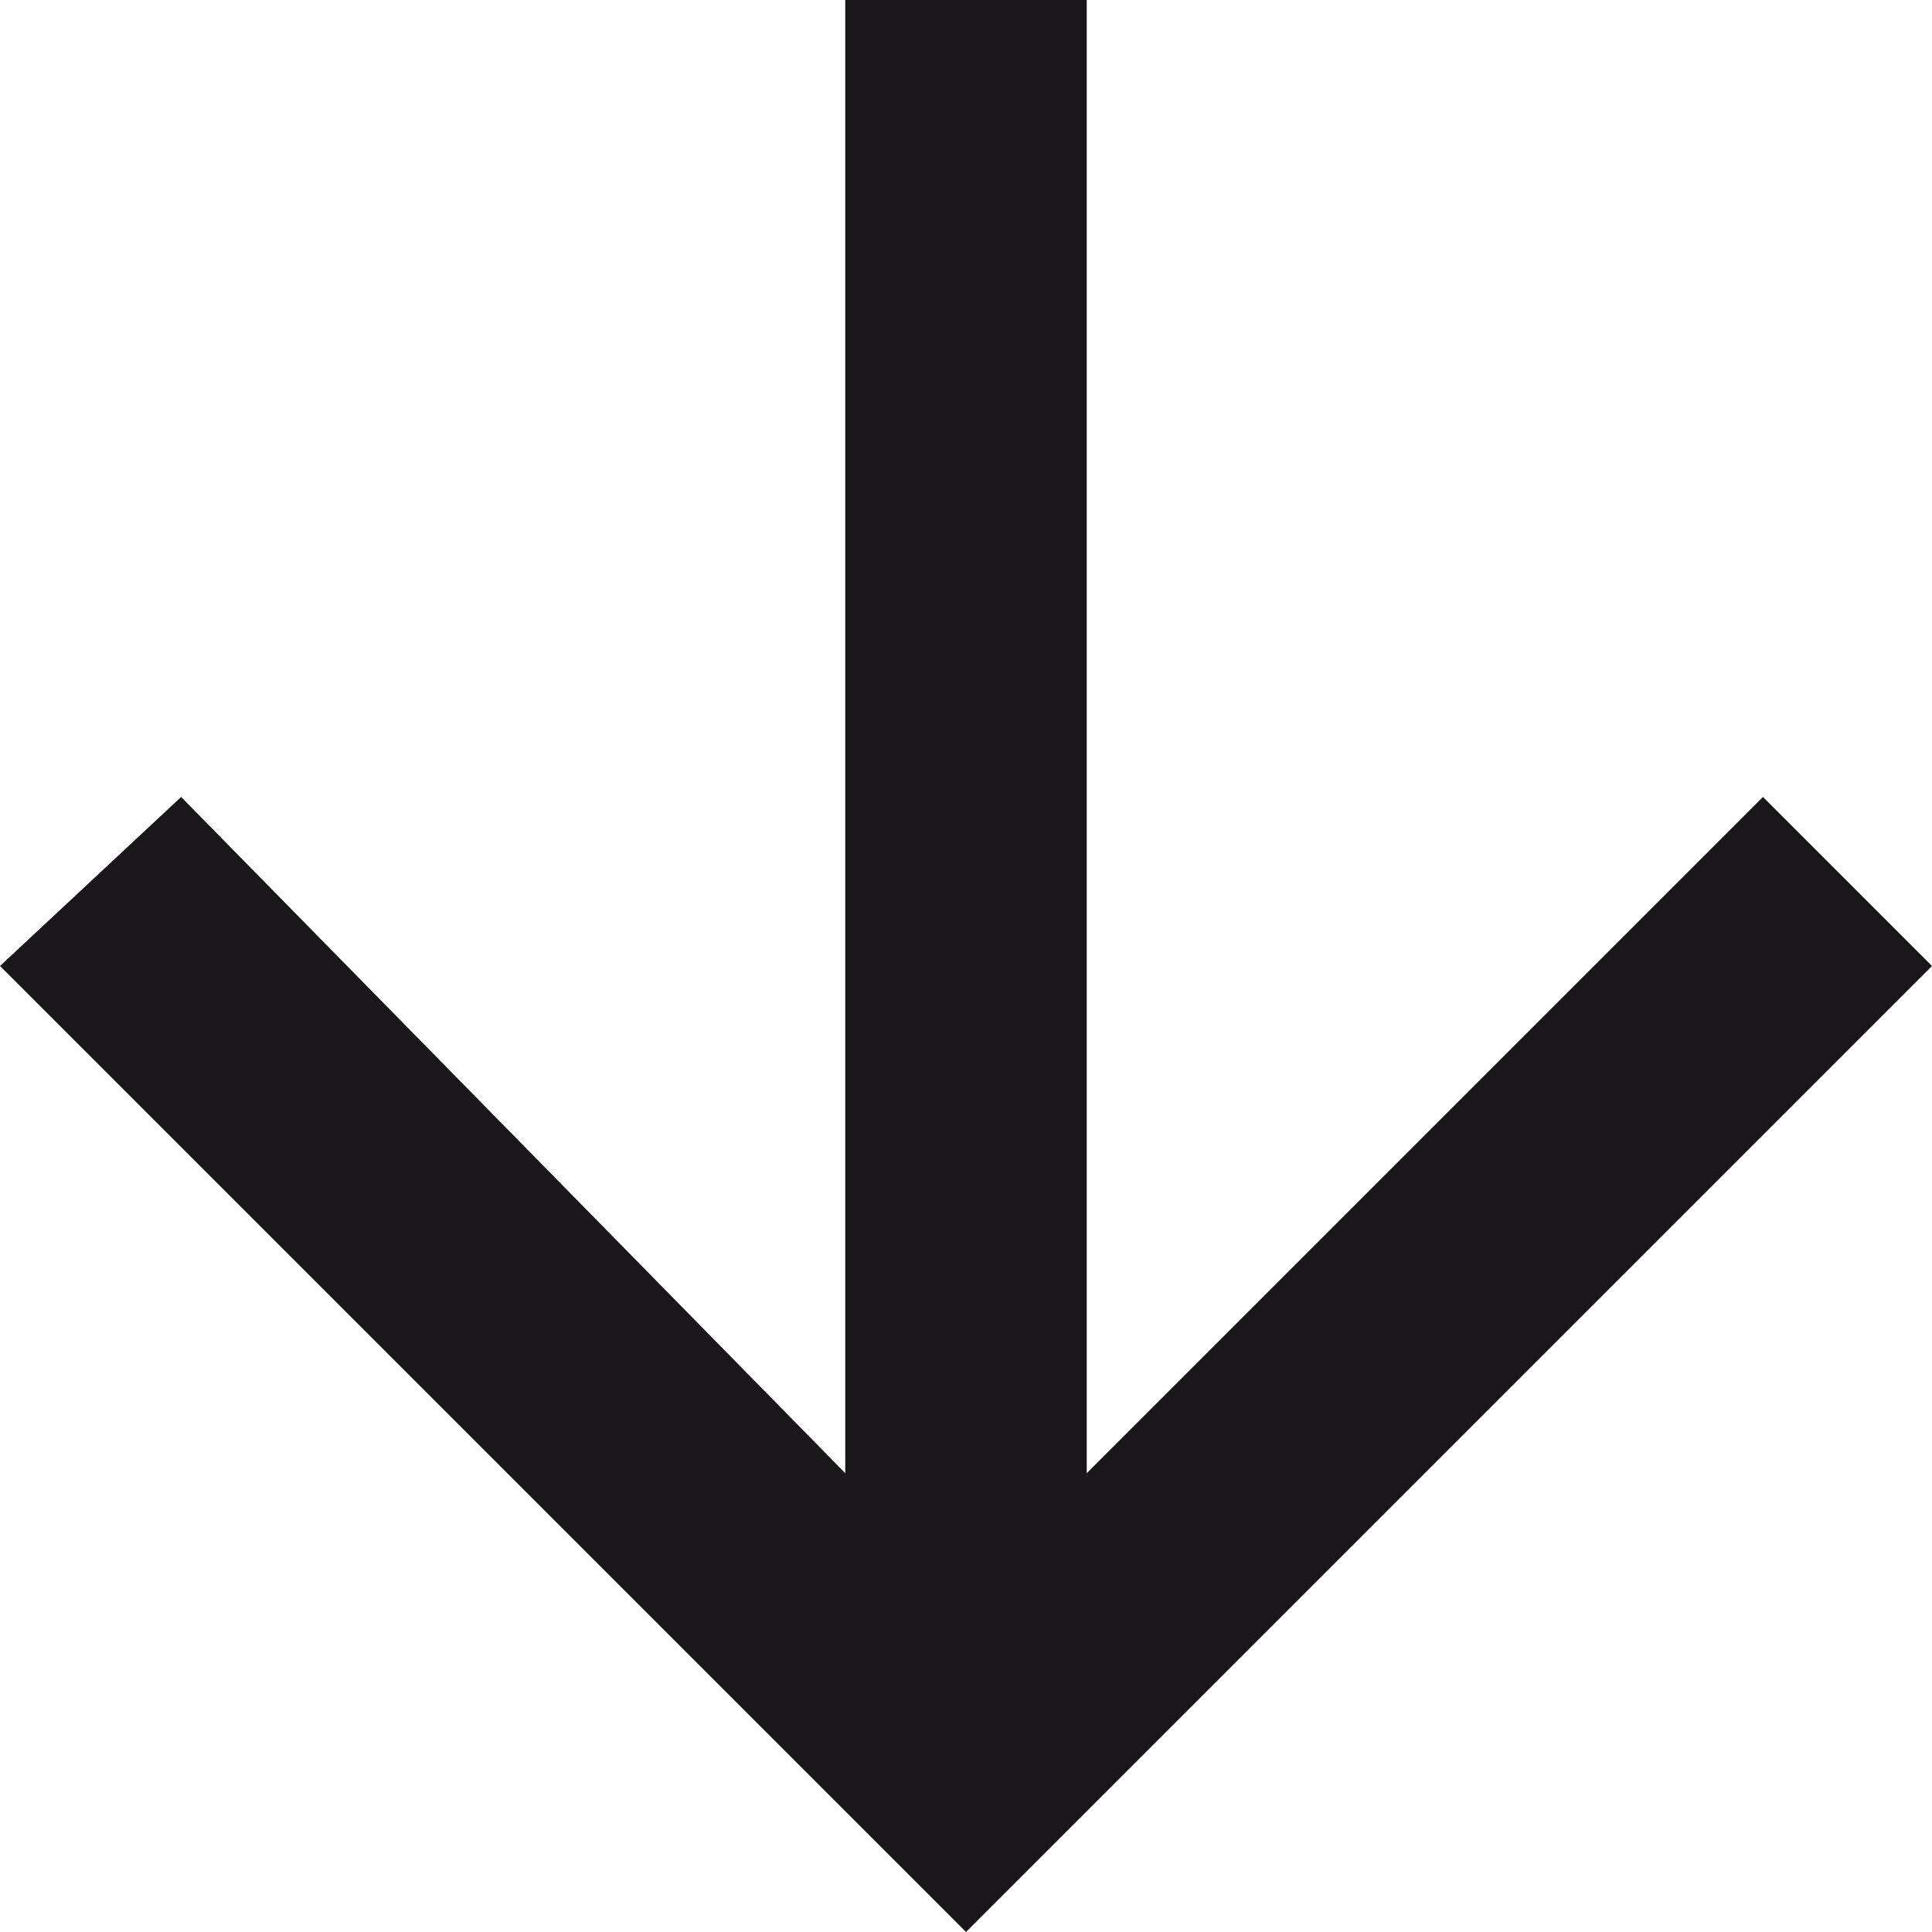 <?xml version="1.0" encoding="utf-8"?>
<!-- Generator: Adobe Illustrator 25.2.2, SVG Export Plug-In . SVG Version: 6.00 Build 0)  -->
<svg version="1.1" id="Ebene_1" xmlns="http://www.w3.org/2000/svg" xmlns:xlink="http://www.w3.org/1999/xlink" x="0px" y="0px"
	 viewBox="0 0 16 16" style="enable-background:new 0 0 16 16;" xml:space="preserve">
<style type="text/css">
	.st0{fill:#1A171B;}
</style>
<path id="Pfad_3540" class="st0" d="M16,8l-8,8L0,8l1.5-1.4L7,12.2V0h2v12.2l5.6-5.6L16,8z"/>
</svg>

